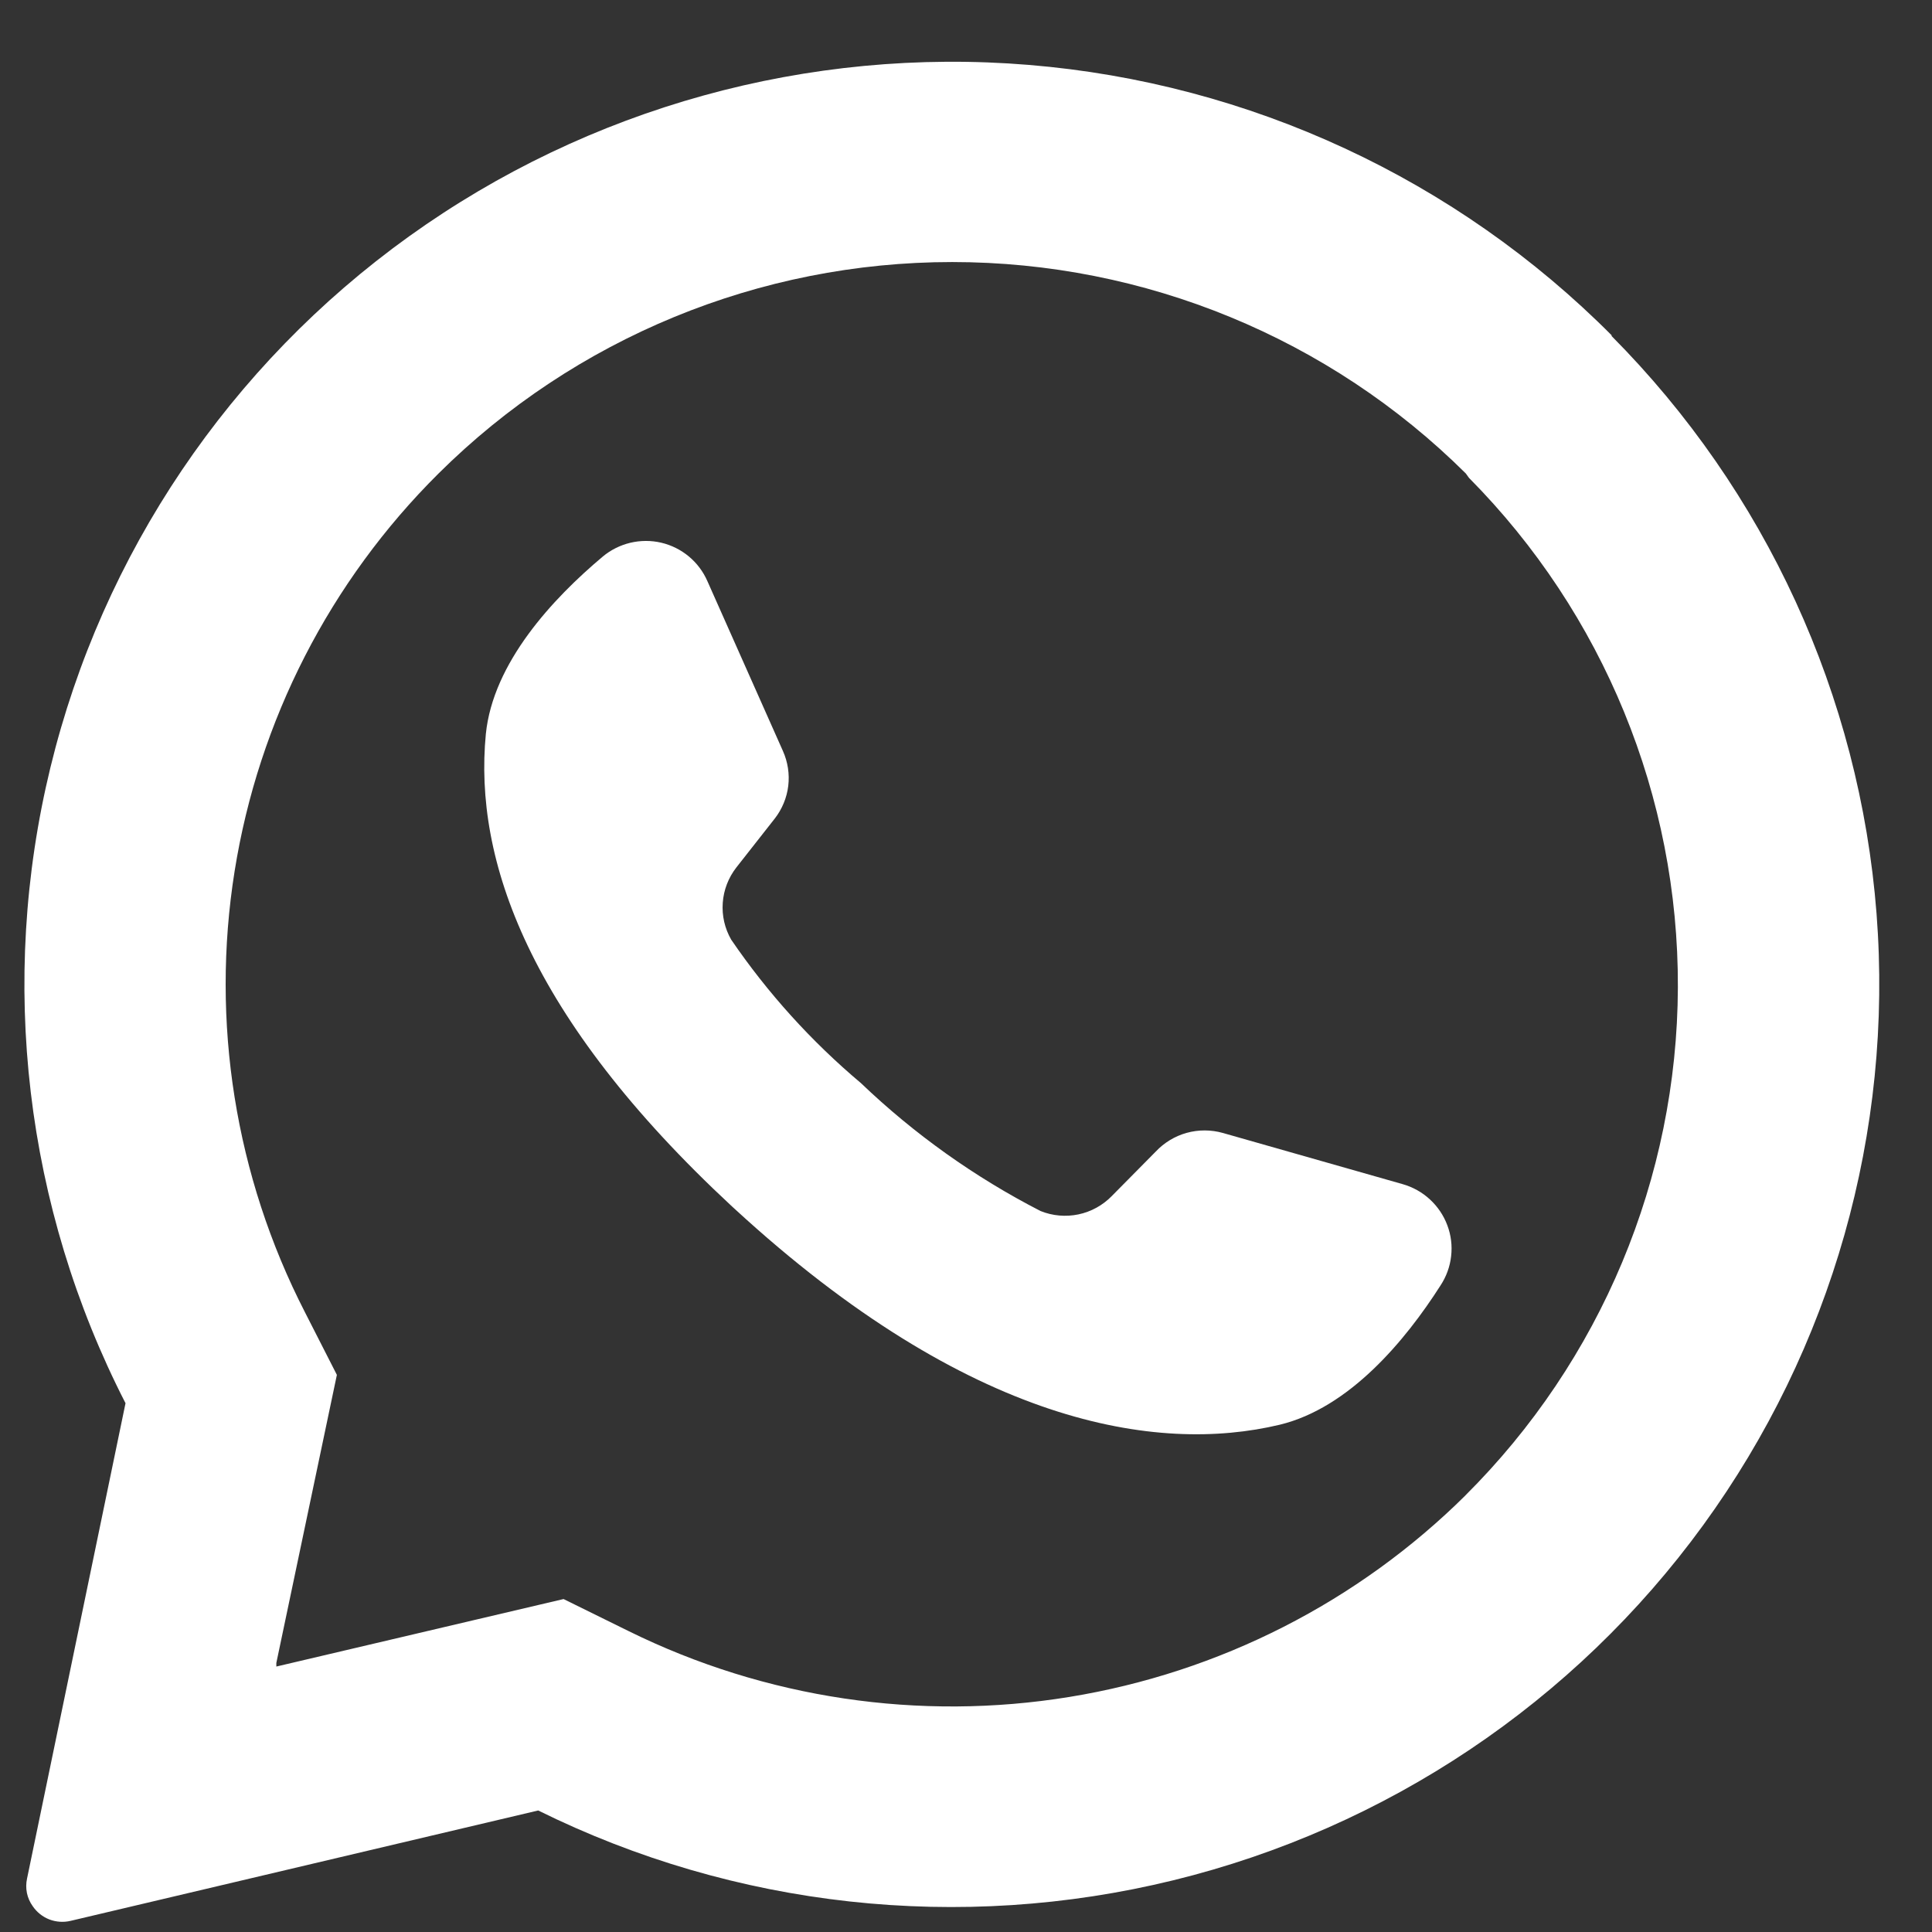 <svg width="30" height="30" viewBox="0 0 30 30" fill="none" xmlns="http://www.w3.org/2000/svg">
<rect x="0" y="0" width="30" height="30" fill="#333333" stroke="none"/>
<path d="M25.031 5.212C22.614 2.781 19.403 1.29 15.977 1.008C12.552 0.725 9.138 1.67 6.351 3.671C3.565 5.672 1.589 8.598 0.782 11.921C-0.025 15.243 0.388 18.744 1.949 21.789L0.42 29.17C0.404 29.243 0.403 29.32 0.418 29.394C0.433 29.468 0.464 29.538 0.508 29.599C0.571 29.692 0.661 29.764 0.766 29.805C0.872 29.845 0.987 29.853 1.096 29.827L8.357 28.113C11.412 29.624 14.906 30.008 18.219 29.197C21.531 28.386 24.447 26.432 26.446 23.684C28.446 20.935 29.4 17.57 29.139 14.188C28.877 10.805 27.418 7.625 25.019 5.212H25.031ZM22.761 23.215C21.089 24.874 18.937 25.97 16.606 26.35C14.276 26.73 11.884 26.373 9.768 25.331L8.751 24.83L4.291 25.878V25.822L5.231 21.349L4.735 20.376C3.652 18.265 3.27 15.868 3.643 13.528C4.016 11.188 5.124 9.026 6.81 7.352C8.926 5.25 11.794 4.069 14.785 4.069C17.776 4.069 20.645 5.25 22.761 7.352L22.81 7.42C24.899 9.529 26.065 12.373 26.054 15.333C26.043 18.293 24.857 21.128 22.753 23.222L22.761 23.215Z" fill="white"/>
<path d="M22.368 19.961C21.822 20.816 20.954 21.861 19.872 22.123C17.962 22.579 15.053 22.123 11.412 18.775L11.366 18.733C8.198 15.792 7.357 13.341 7.544 11.399C7.655 10.293 8.58 9.297 9.359 8.643C9.483 8.539 9.63 8.466 9.788 8.428C9.945 8.391 10.11 8.39 10.268 8.427C10.425 8.464 10.572 8.537 10.697 8.641C10.821 8.744 10.919 8.875 10.984 9.023L12.157 11.661C12.233 11.831 12.262 12.018 12.24 12.203C12.218 12.387 12.145 12.563 12.031 12.71L11.434 13.47C11.311 13.628 11.237 13.819 11.223 14.018C11.208 14.218 11.254 14.417 11.354 14.591C11.921 15.421 12.598 16.17 13.368 16.818C14.197 17.611 15.136 18.28 16.158 18.805C16.344 18.88 16.549 18.898 16.746 18.857C16.942 18.816 17.122 18.717 17.262 18.574L17.946 17.882C18.077 17.743 18.243 17.642 18.427 17.591C18.611 17.54 18.806 17.541 18.99 17.593L21.779 18.387C21.938 18.432 22.083 18.513 22.203 18.624C22.324 18.735 22.417 18.873 22.474 19.026C22.532 19.179 22.552 19.344 22.533 19.506C22.515 19.668 22.458 19.824 22.368 19.961Z" fill="white"/>
</svg>

